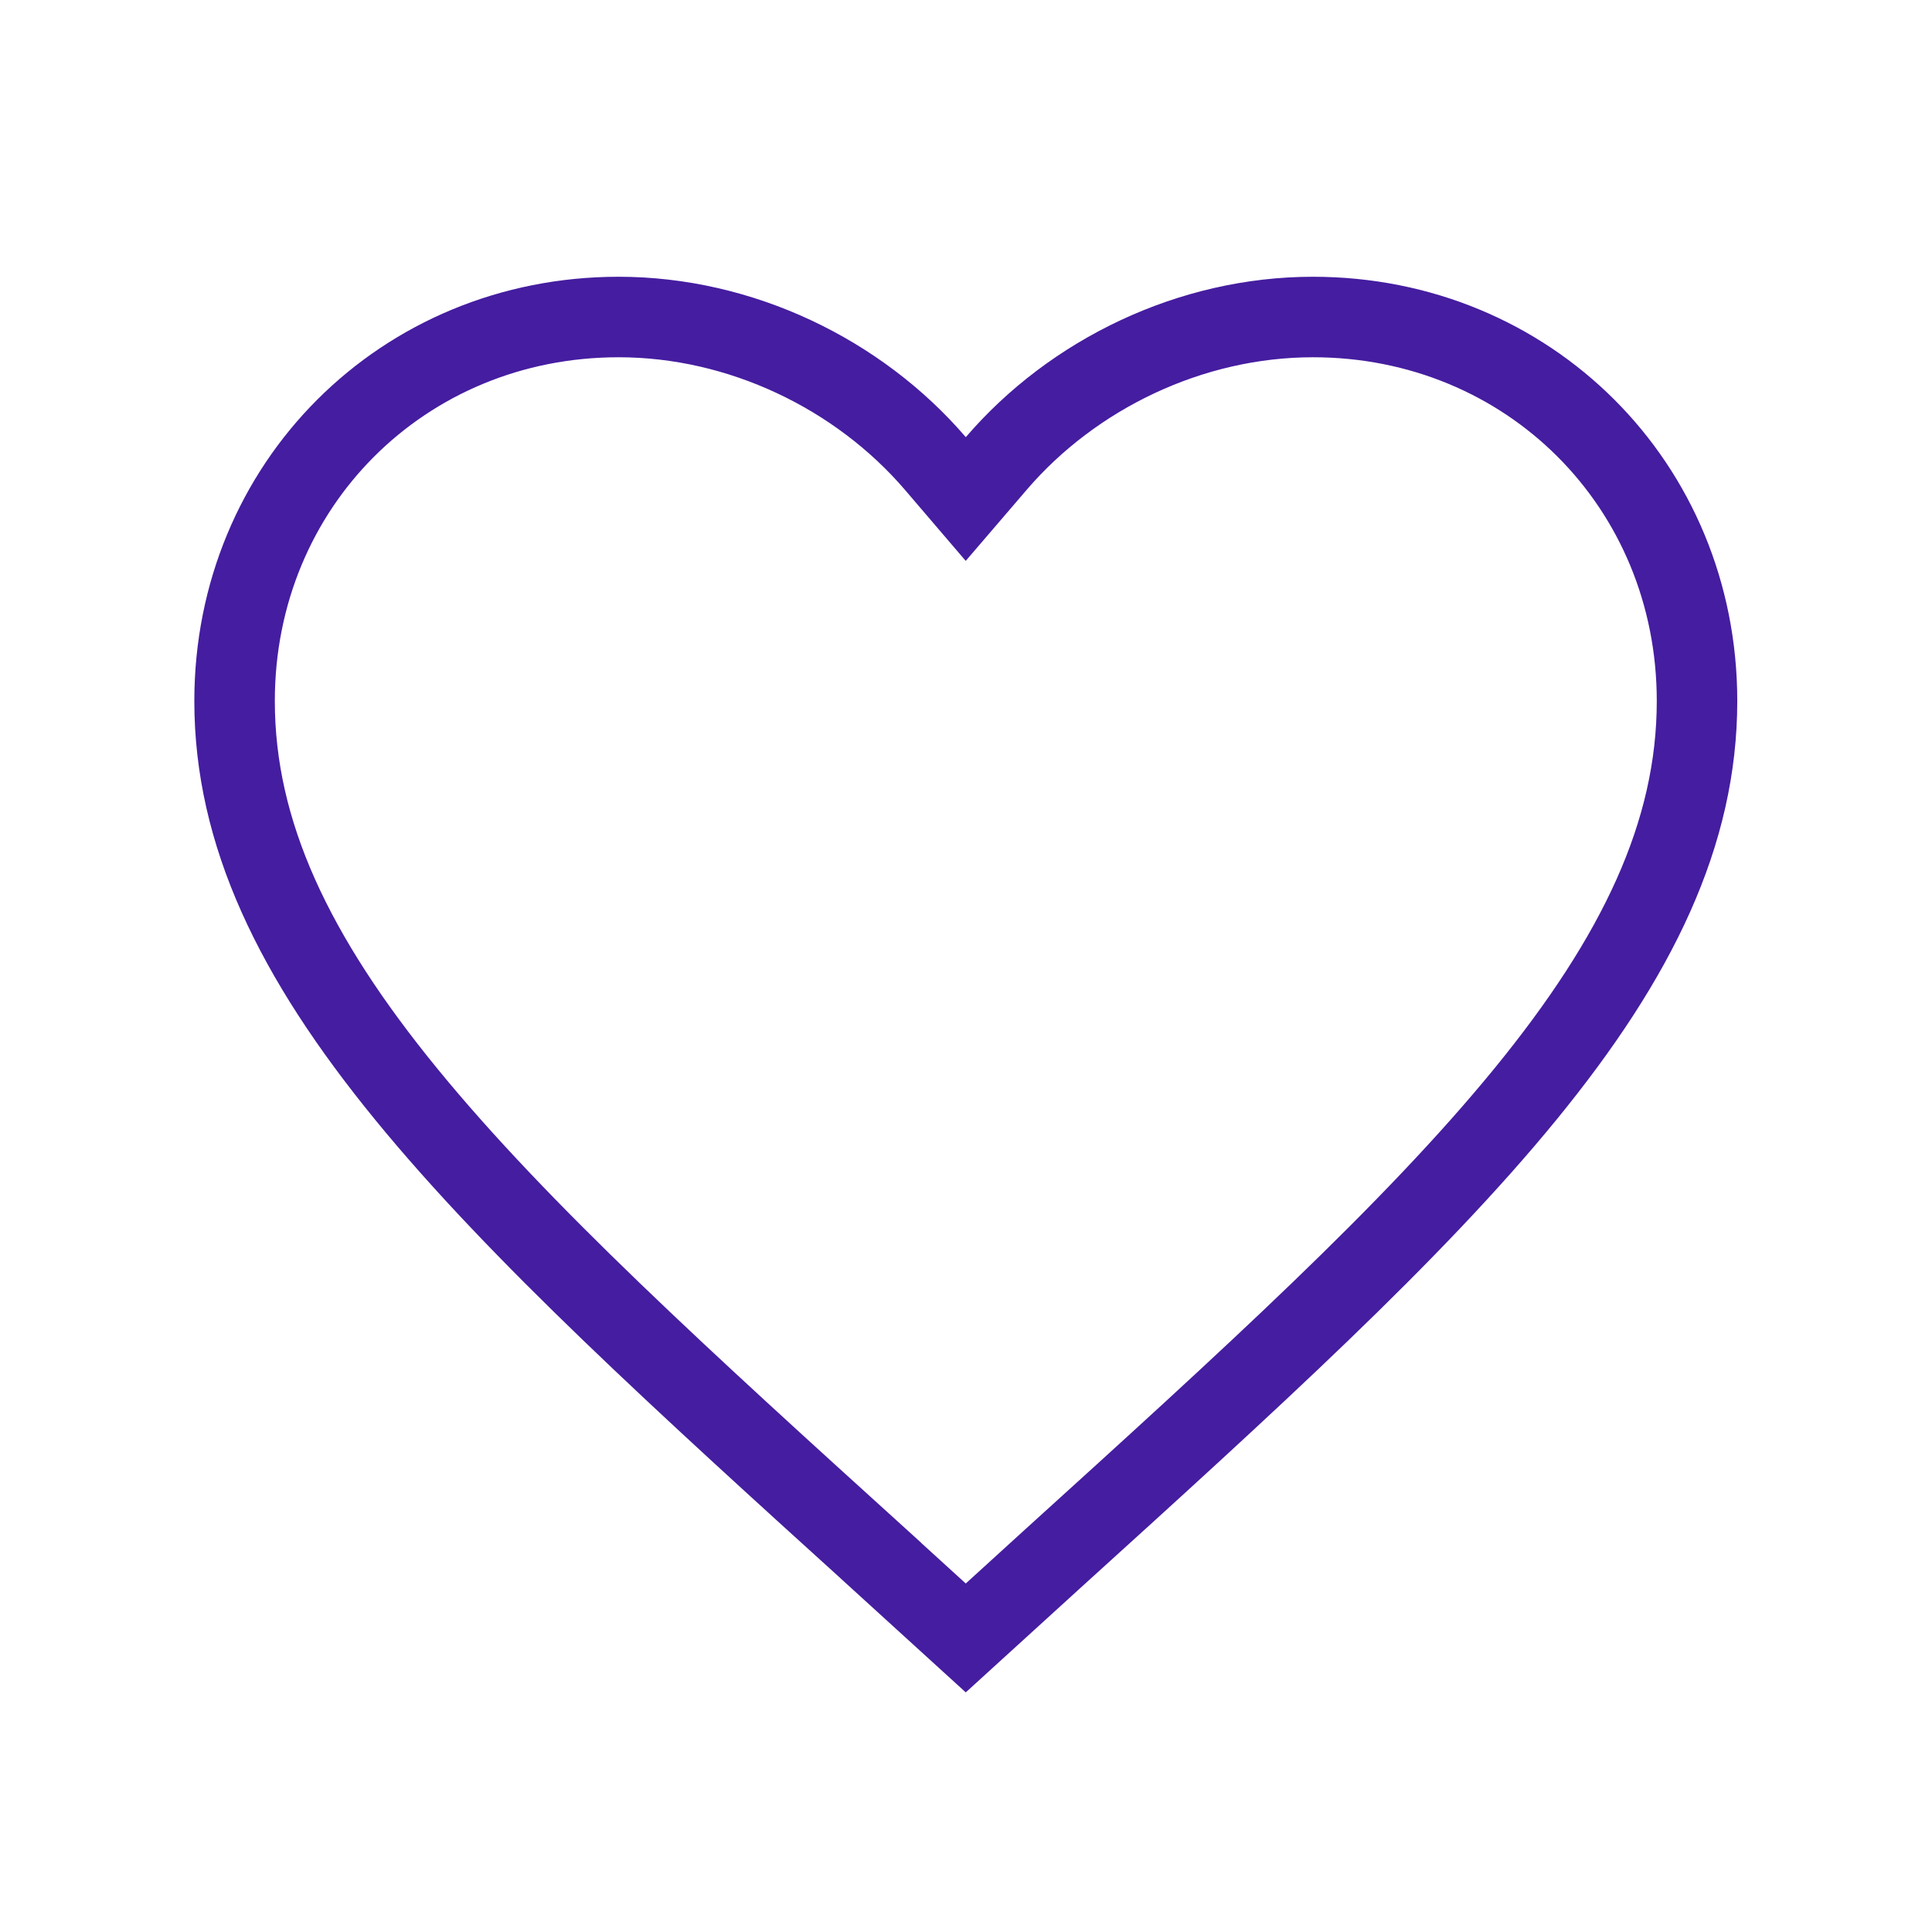 <svg width="24" height="24" viewBox="0 0 24 24" fill="none" xmlns="http://www.w3.org/2000/svg">
<path d="M10.944 19.388L10.944 19.387C8.466 17.141 6.45 15.309 5.047 13.593C3.65 11.884 2.914 10.35 2.914 8.708C2.914 6.024 5.009 3.938 7.685 3.938C9.201 3.938 10.665 4.646 11.618 5.756L11.997 6.199L12.377 5.756C13.33 4.646 14.793 3.938 16.31 3.938C18.986 3.938 21.081 6.024 21.081 8.708C21.081 10.35 20.345 11.884 18.948 13.593C17.545 15.309 15.529 17.141 13.051 19.387L13.05 19.388L11.997 20.347L10.944 19.388Z" stroke="#451DA0"/>
</svg>

